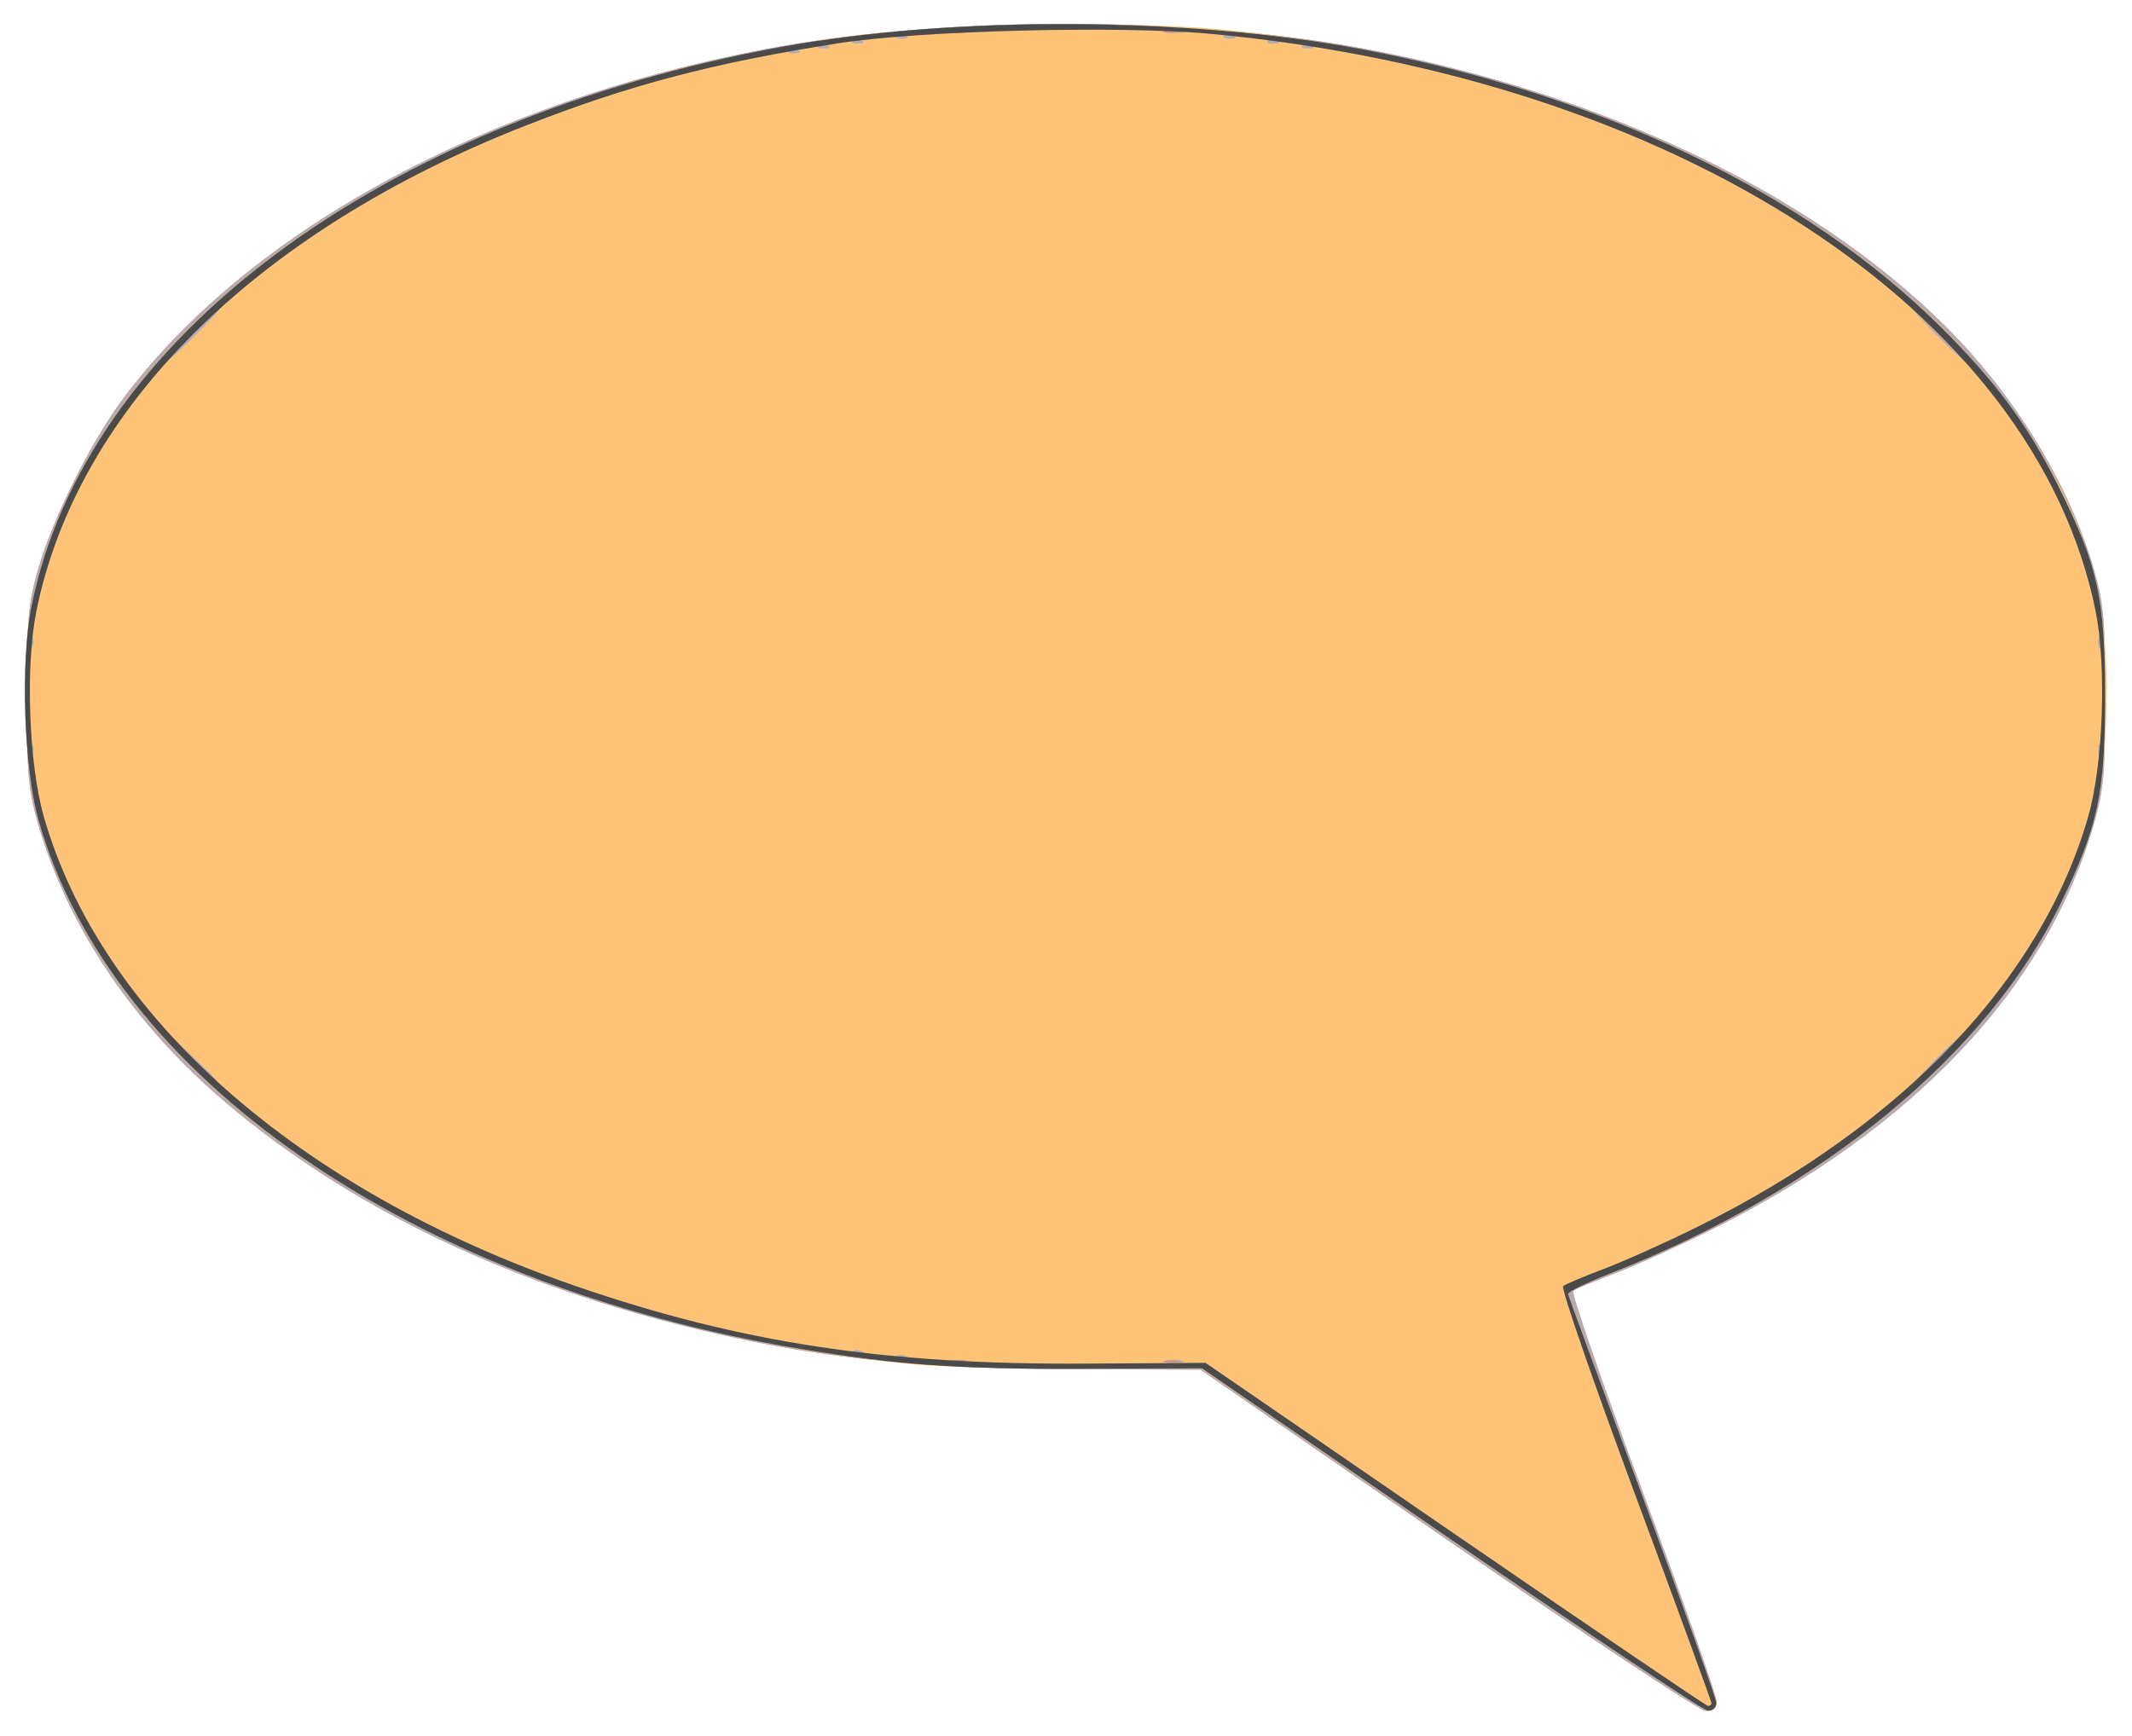 <?xml version="1.0" encoding="UTF-8" standalone="no"?>
<!-- Created with Inkscape (http://www.inkscape.org/) -->

<svg
   xmlns:dc="http://purl.org/dc/elements/1.1/"
   xmlns:cc="http://creativecommons.org/ns#"
   xmlns:rdf="http://www.w3.org/1999/02/22-rdf-syntax-ns#"
   xmlns:svg="http://www.w3.org/2000/svg"
   xmlns="http://www.w3.org/2000/svg"
   xmlns:sodipodi="http://sodipodi.sourceforge.net/DTD/sodipodi-0.dtd"
   xmlns:inkscape="http://www.inkscape.org/namespaces/inkscape"
   id="svg2"
   version="1.1"
   inkscape:version="0.48.4 r9939"
   width="436"
   height="355"
   sodipodi:docname="comment_bubble_solid_orange_left.svg">
  <title
     id="title2994">comment bubble solid orange left</title>
  <defs
     id="defs6" />
  <sodipodi:namedview
     pagecolor="#ffffff"
     bordercolor="#666666"
     borderopacity="1"
     objecttolerance="10"
     gridtolerance="10"
     guidetolerance="10"
     inkscape:pageopacity="0"
     inkscape:pageshadow="2"
     inkscape:window-width="1034"
     inkscape:window-height="917"
     id="namedview4"
     showgrid="false"
     inkscape:zoom="1.01"
     inkscape:cx="213.5525"
     inkscape:cy="177.5"
     inkscape:window-x="640"
     inkscape:window-y="-3"
     inkscape:window-maximized="0"
     inkscape:current-layer="svg2" />
  <g
     id="g2987">
    <path
       style="fill:#cc9694;fill-opacity:1"
       d="M 296,314.968 245.5,280.139 220,280.06 C 186.368,279.955 165.123,277.571 139,270.972 102.123,261.656 71.089,246.497 46.5,225.788 27.456,209.749 13.855,189.618 7.795,168.5 5.783,161.486 5.5,158.282 5.5,142.5 5.5,126.764 5.787,123.494 7.781,116.5 10.739,106.13 18.598,90.348 25.211,81.5 50.811,47.245 99.302,20.862 156.5,10.068 c 36.593,-6.906 86.407,-6.906 123,0 48.215,9.099 90.835,29.458 118.099,56.414 14.308,14.147 25.614,32.624 30.606,50.019 2.013,7.014 2.295,10.218 2.295,26 0,15.782 -0.283,18.986 -2.295,26 -9.643,33.607 -36.988,62.533 -78.705,83.254 -6.6,3.278 -15.375,7.231 -19.5,8.784 -4.125,1.553 -7.857,3.122 -8.294,3.487 -0.437,0.365 5.976,18.901 14.25,41.191 8.274,22.29 15.044,41.485 15.044,42.656 0,1.571 -0.59,2.102 -2.25,2.027 -1.238,-0.056 -24.975,-15.775 -52.75,-34.93 z"
       id="path2999"
       inkscape:connector-curvature="0" />
    <path
       style="fill:#b6abaf;fill-opacity:1"
       d="M 296,314.968 245.5,280.139 220,280.06 C 186.368,279.955 165.123,277.571 139,270.972 102.123,261.656 71.089,246.497 46.5,225.788 27.456,209.749 13.855,189.618 7.795,168.5 5.783,161.486 5.5,158.282 5.5,142.5 5.5,126.764 5.787,123.494 7.781,116.5 10.739,106.13 18.598,90.348 25.211,81.5 50.811,47.245 99.302,20.862 156.5,10.068 c 36.593,-6.906 86.407,-6.906 123,0 48.215,9.099 90.835,29.458 118.099,56.414 14.308,14.147 25.614,32.624 30.606,50.019 2.013,7.014 2.295,10.218 2.295,26 0,15.782 -0.283,18.986 -2.295,26 -9.643,33.607 -36.988,62.533 -78.705,83.254 -6.6,3.278 -15.375,7.231 -19.5,8.784 -4.125,1.553 -7.857,3.122 -8.294,3.487 -0.437,0.365 5.976,18.901 14.25,41.191 8.274,22.29 15.044,41.485 15.044,42.656 0,1.571 -0.59,2.102 -2.25,2.027 -1.238,-0.056 -24.975,-15.775 -52.75,-34.93 z m -98.269,-36.661 c -0.973,-0.254 -2.323,-0.237 -3,0.037 -0.677,0.274 0.119,0.481 1.769,0.461 1.65,-0.02 2.204,-0.244 1.231,-0.498 z m 43,0 c -0.973,-0.254 -2.323,-0.237 -3,0.037 -0.677,0.274 0.119,0.481 1.769,0.461 1.65,-0.02 2.204,-0.244 1.231,-0.498 z m -43,-272 c -0.973,-0.254 -2.323,-0.237 -3,0.037 -0.677,0.274 0.119,0.481 1.769,0.461 1.65,-0.02 2.204,-0.244 1.231,-0.498 z m 43,0 c -0.973,-0.254 -2.323,-0.237 -3,0.037 -0.677,0.274 0.119,0.481 1.769,0.461 1.65,-0.02 2.204,-0.244 1.231,-0.498 z"
       id="path2997"
       inkscape:connector-curvature="0" />
    <path
       style="fill:#ffc378;fill-opacity:1"
       d="m 296.607,314.841 -50.893,-34.968 -24.607,0.085 C 207.573,280.005 191.775,279.565 186,278.981 95.462,269.817 24.482,225.576 7.944,168 4.865,157.279 4.127,135.415 6.457,123.918 14.844,82.522 51.381,46.283 106.5,24.691 c 21.259,-8.328 38.384,-12.837 64,-16.849 16.706,-2.617 59.498,-3.657 78.258,-1.902 76.559,7.161 140.523,39.94 168.378,86.286 10.58,17.604 14.376,32.735 13.591,54.176 -0.601,16.411 -2.499,24.287 -9.184,38.113 -15.028,31.082 -49.049,59.091 -92.278,75.971 -4.821,1.882 -8.689,3.78 -8.596,4.218 0.093,0.438 6.955,19.075 15.25,41.417 8.295,22.342 15.081,41.354 15.081,42.25 0,0.921 -0.761,1.587 -1.75,1.533 -0.963,-0.052 -24.652,-15.831 -52.643,-35.063 z M 197.75,278.311 c -0.963,-0.252 -2.538,-0.252 -3.5,0 -0.963,0.252 -0.175,0.457 1.75,0.457 1.925,0 2.712,-0.206 1.75,-0.457 z m 44,0 c -0.963,-0.252 -2.538,-0.252 -3.5,0 -0.963,0.252 -0.175,0.457 1.75,0.457 1.925,0 2.712,-0.206 1.75,-0.457 z m -56.562,-0.994 c -0.722,-0.289 -1.584,-0.253 -1.917,0.079 -0.332,0.332 0.258,0.569 1.312,0.525 1.165,-0.048 1.402,-0.285 0.604,-0.604 z m -9,-1 c -0.722,-0.289 -1.584,-0.253 -1.917,0.079 -0.332,0.332 0.258,0.569 1.312,0.525 1.165,-0.048 1.402,-0.285 0.604,-0.604 z M 44,220.708 c 0,-0.16 -2.138,-2.298 -4.75,-4.75 L 34.5,211.5 l 4.458,4.75 C 43.102,220.665 44,221.459 44,220.708 z M 397,216.5 c 2.429,-2.475 4.191,-4.5 3.916,-4.5 -0.275,0 -2.487,2.025 -4.916,4.5 -2.429,2.475 -4.191,4.5 -3.916,4.5 0.275,0 2.487,-2.025 4.916,-4.5 z M 6.604,152.271 c -0.332,-0.332 -0.569,0.258 -0.525,1.312 0.048,1.165 0.285,1.402 0.604,0.604 0.289,-0.722 0.253,-1.584 -0.079,-1.917 z m 423,0 c -0.332,-0.332 -0.569,0.258 -0.525,1.312 0.048,1.165 0.285,1.402 0.604,0.604 0.289,-0.722 0.253,-1.584 -0.079,-1.917 z m -423,-22 c -0.332,-0.332 -0.569,0.258 -0.525,1.312 0.048,1.165 0.285,1.402 0.604,0.604 0.289,-0.722 0.253,-1.584 -0.079,-1.917 z m 423,0 c -0.332,-0.332 -0.569,0.258 -0.525,1.312 0.048,1.165 0.285,1.402 0.604,0.604 0.289,-0.722 0.253,-1.584 -0.079,-1.917 z M 45,63.068 C 45,62.793 42.525,65.013 39.5,68 36.475,70.987 34,73.657 34,73.932 34,74.207 36.475,71.987 39.5,69 42.525,66.013 45,63.343 45,63.068 z M 397,68.5 c -2.987,-3.025 -5.657,-5.5 -5.932,-5.5 -0.275,0 1.944,2.475 4.932,5.5 2.987,3.025 5.657,5.5 5.932,5.5 0.275,0 -1.944,-2.475 -4.932,-5.5 z M 163.188,10.317 c -0.722,-0.289 -1.584,-0.253 -1.917,0.079 -0.332,0.332 0.258,0.569 1.312,0.525 1.165,-0.048 1.402,-0.285 0.604,-0.604 z m 6,-1 c -0.722,-0.289 -1.584,-0.253 -1.917,0.079 -0.332,0.332 0.258,0.569 1.312,0.525 1.165,-0.048 1.402,-0.285 0.604,-0.604 z m 99,0 c -0.722,-0.289 -1.584,-0.253 -1.917,0.079 -0.332,0.332 0.258,0.569 1.312,0.525 1.165,-0.048 1.402,-0.285 0.604,-0.604 z m -92,-1 c -0.722,-0.289 -1.584,-0.253 -1.917,0.079 -0.332,0.332 0.258,0.569 1.312,0.525 1.165,-0.048 1.402,-0.285 0.604,-0.604 z m 85,0 c -0.722,-0.289 -1.584,-0.253 -1.917,0.079 -0.332,0.332 0.258,0.569 1.312,0.525 1.165,-0.048 1.402,-0.285 0.604,-0.604 z m -76,-1 c -0.722,-0.289 -1.584,-0.253 -1.917,0.079 -0.332,0.332 0.258,0.569 1.312,0.525 1.165,-0.048 1.402,-0.285 0.604,-0.604 z m 67,0 c -0.722,-0.289 -1.584,-0.253 -1.917,0.079 -0.332,0.332 0.258,0.569 1.312,0.525 1.165,-0.048 1.402,-0.285 0.604,-0.604 z M 197.75,6.311 c -0.963,-0.252 -2.538,-0.252 -3.5,0 -0.963,0.252 -0.175,0.457 1.75,0.457 1.925,0 2.712,-0.206 1.75,-0.457 z m 44,0 c -0.963,-0.252 -2.538,-0.252 -3.5,0 -0.963,0.252 -0.175,0.457 1.75,0.457 1.925,0 2.712,-0.206 1.75,-0.457 z"
       id="path2995"
       inkscape:connector-curvature="0" />
    <path
       style="fill:#4a4a4a"
       d="m 296.655,314.834 -50.845,-34.963 -24.515,0.095 C 195.708,280.065 183.595,279.207 163.5,275.875 84.161,262.718 22.96,220.276 7.944,168 4.865,157.279 4.127,135.415 6.457,123.918 17.511,69.363 77.725,24.513 160,9.55 194.873,3.208 243.273,3.42 278.5,10.068 327.321,19.281 369.358,39.473 397.024,67 c 11.136,11.08 17.853,20.193 23.955,32.5 8.035,16.207 9.521,22.916 9.521,43 0,19.693 -1.455,26.519 -8.953,42.015 -15.047,31.095 -49.055,59.092 -92.282,75.971 -4.821,1.882 -8.689,3.78 -8.596,4.218 0.093,0.438 6.955,19.075 15.25,41.417 8.295,22.342 15.081,41.354 15.081,42.25 0,0.923 -0.758,1.584 -1.75,1.527 -0.963,-0.056 -24.63,-15.835 -52.595,-35.065 z M 350,348.361 c 0,-0.352 -7.016,-19.525 -15.592,-42.608 -8.576,-23.083 -15.213,-42.289 -14.75,-42.68 0.463,-0.391 4.217,-1.982 8.342,-3.534 4.125,-1.553 12.9,-5.505 19.5,-8.784 41.71,-20.718 70.048,-50.555 79.547,-83.754 3.074,-10.742 3.788,-30.774 1.5,-42.066 C 416.146,63.734 342.731,15.824 247.733,6.938 229.193,5.203 188.252,6.228 171.5,8.846 145.922,12.844 128.771,17.357 107.5,25.691 52.371,47.287 15.845,83.521 7.453,124.934 5.165,136.226 5.879,156.257 8.953,167 20.657,207.907 60.85,243.397 117.721,263.041 c 33.584,11.601 63.369,16.133 104.299,15.87 l 24.52,-0.157 50.98,35.028 c 28.039,19.265 51.317,35.071 51.73,35.123 0.412,0.052 0.75,-0.192 0.75,-0.544 z"
       id="path2989"
       inkscape:connector-curvature="0" />
  </g>
</svg>
